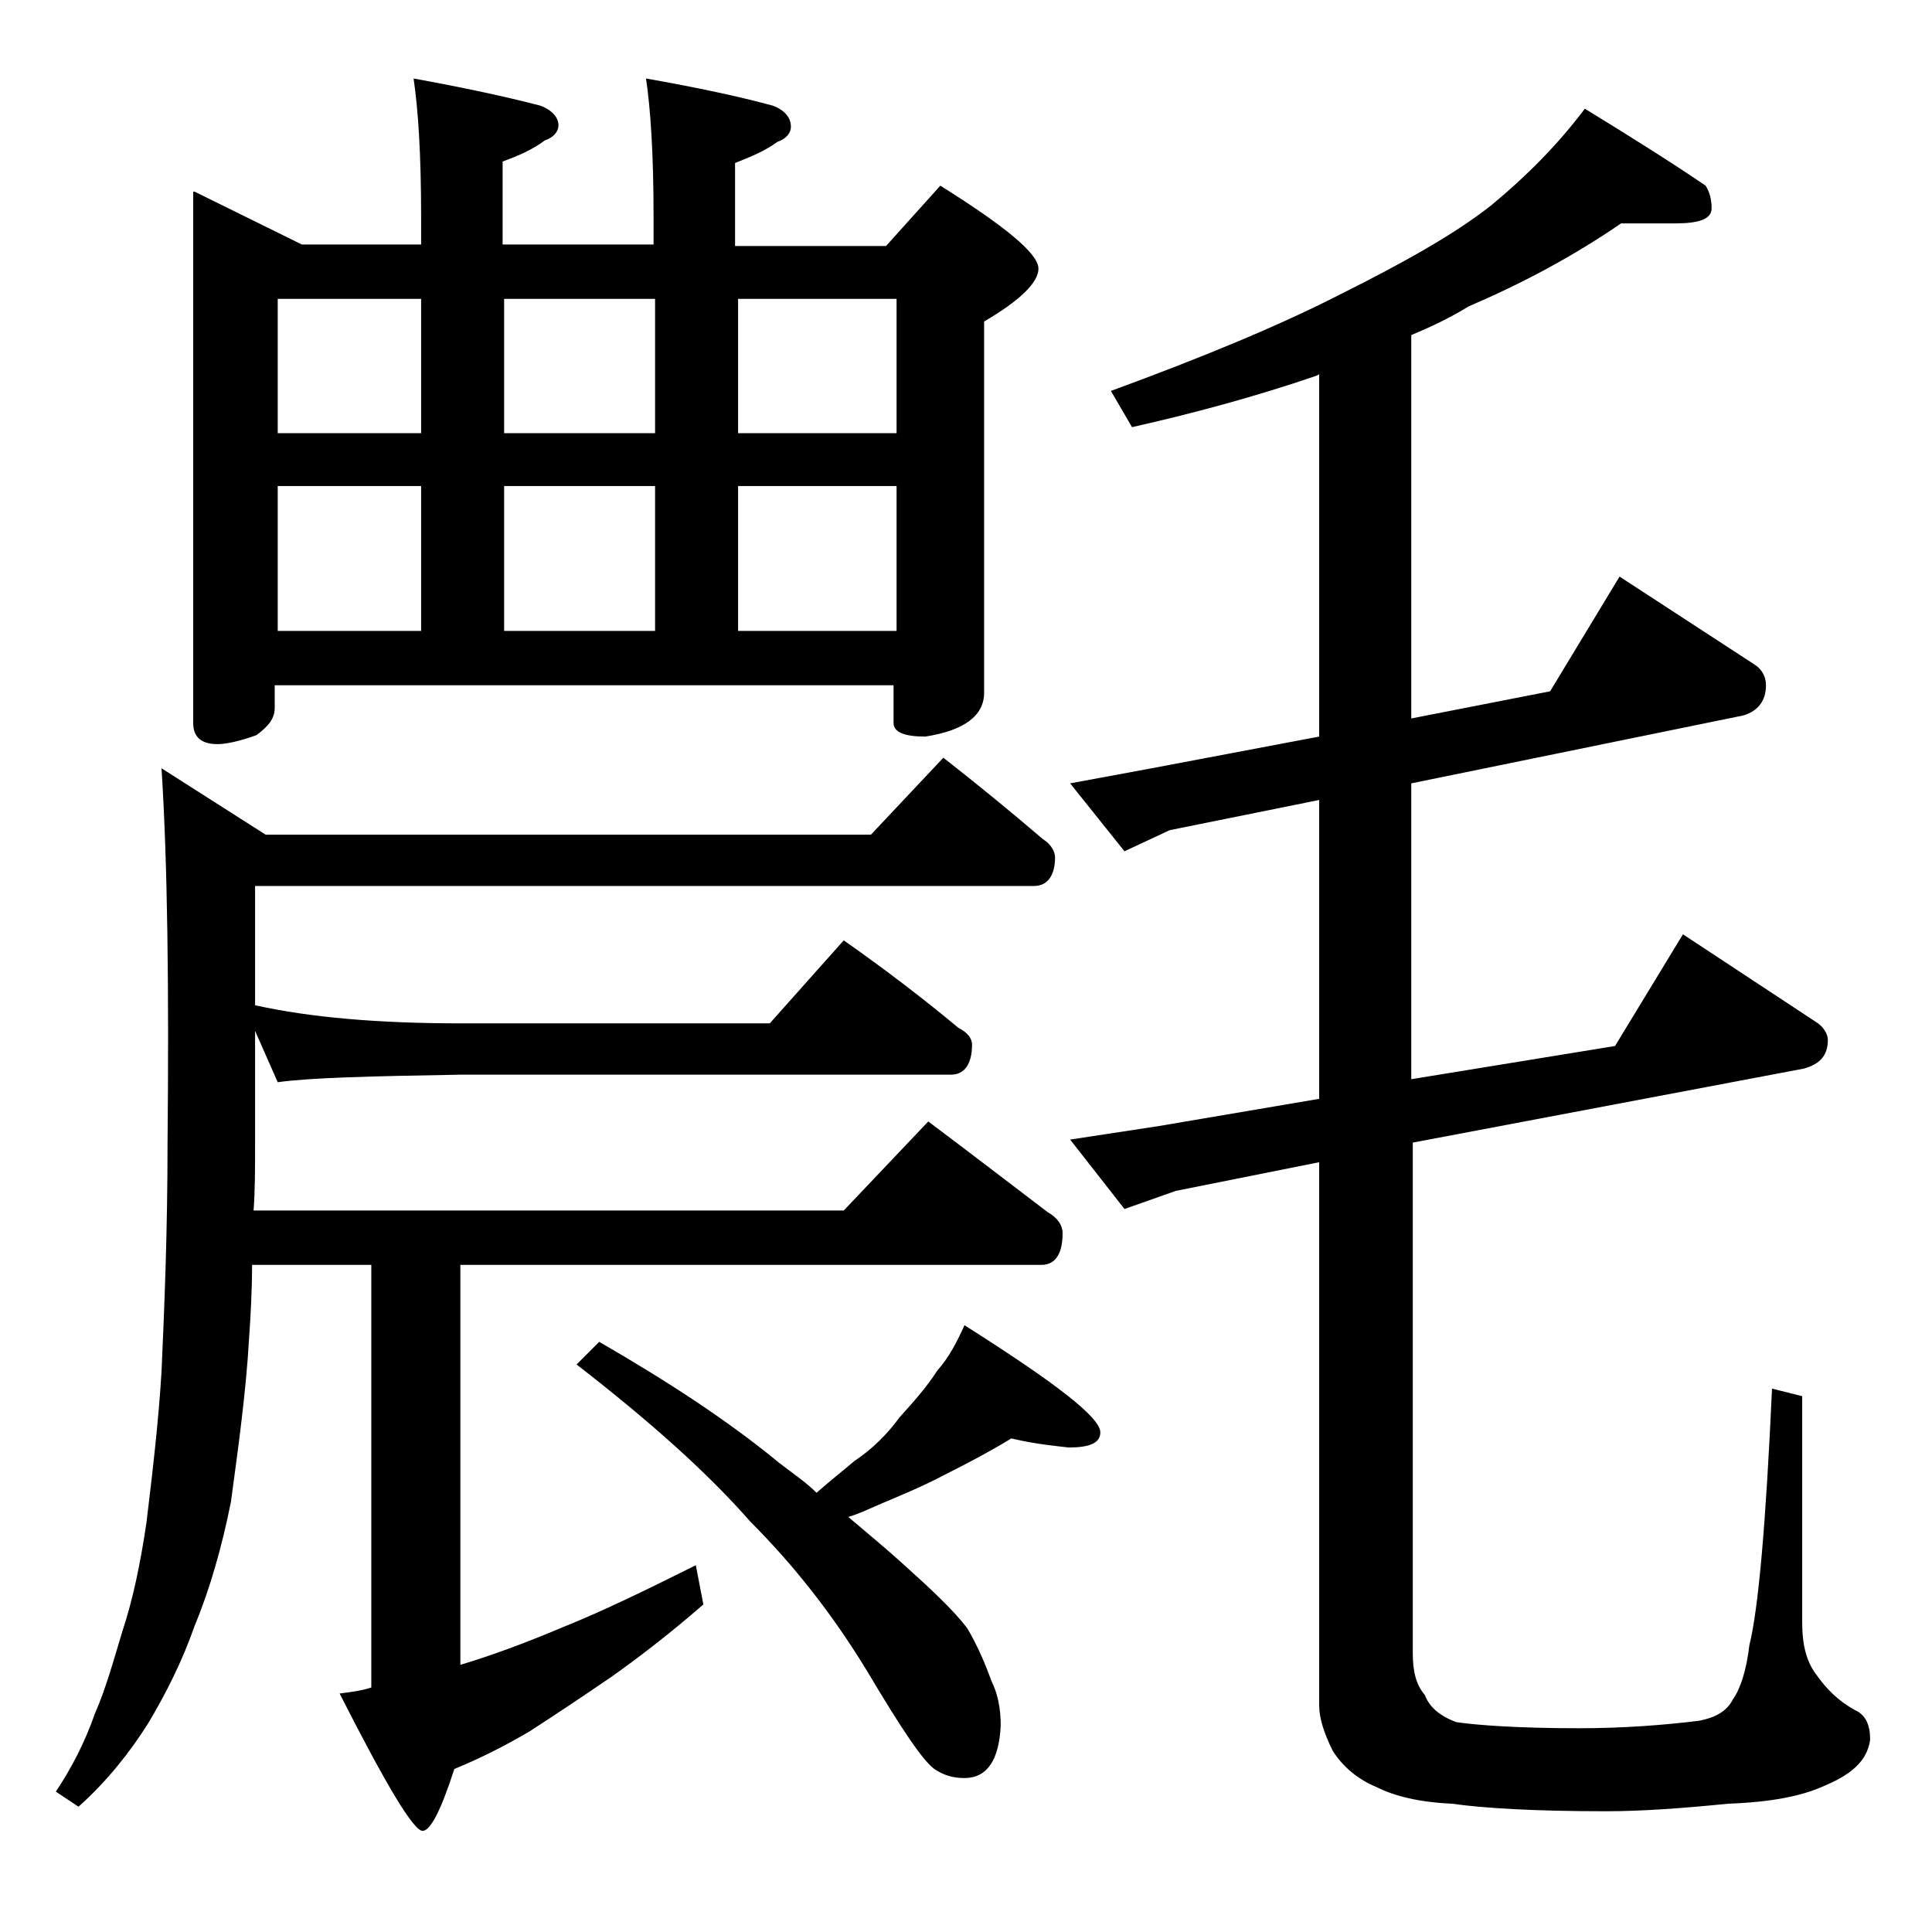 <?xml version="1.0" encoding="utf-8"?>
<!-- Generator: Adobe Illustrator 18.0.0, SVG Export Plug-In . SVG Version: 6.00 Build 0)  -->
<!DOCTYPE svg PUBLIC "-//W3C//DTD SVG 1.1//EN" "http://www.w3.org/Graphics/SVG/1.1/DTD/svg11.dtd">
<svg version="1.1" id="Layer_1" xmlns="http://www.w3.org/2000/svg" xmlns:xlink="http://www.w3.org/1999/xlink" x="0px" y="0px"
	 viewBox="0 0 128 128" enable-background="new 0 0 128 128" xml:space="preserve">
<path d="M62.5,50.2c2.3,1.8,4.5,3.6,6.6,5.4c0.5,0.3,0.8,0.8,0.8,1.2c0,1.2-0.5,1.9-1.4,1.9H16.9v7.9c3.6,0.8,8.1,1.2,13.6,1.2H51
	l4.9-5.5c2.7,1.9,5.2,3.8,7.6,5.8c0.6,0.3,0.9,0.7,0.9,1.1c0,1.3-0.5,2-1.4,2H30.5c-5.9,0.1-10,0.2-12.1,0.5l-1.5-3.4v7.4
	c0,1.7,0,3.2-0.1,4.5h39.1l5.6-5.9c2.8,2.1,5.4,4.1,7.9,6c0.7,0.4,1,0.9,1,1.4c0,1.4-0.5,2.1-1.4,2.1H30.5v26.5
	c2-0.6,4.2-1.4,6.8-2.5c2.5-1,5.4-2.4,8.8-4.1l0.5,2.6c-2.3,2-4.4,3.6-6.1,4.8c-1.9,1.3-3.7,2.5-5.4,3.6c-1.7,1-3.3,1.8-5,2.5
	c-0.9,2.8-1.6,4.1-2.1,4.1c-0.6,0-2.4-3-5.5-9.1c0.8-0.1,1.5-0.2,2.1-0.4v-28h-7.9c0,1.8-0.1,3.4-0.2,4.9c-0.2,3.5-0.7,7.1-1.2,10.8
	c-0.6,3-1.4,5.8-2.4,8.2c-0.8,2.3-1.9,4.5-3.1,6.5c-1.2,1.9-2.7,3.8-4.6,5.5l-1.5-1c1-1.5,1.9-3.2,2.6-5.2c0.7-1.6,1.2-3.4,1.8-5.4
	c0.7-2.1,1.2-4.5,1.6-7.2c0.4-3.3,0.8-6.7,1-10c0.2-4.4,0.4-9.5,0.4-15.1c0.1-10.4,0-18.7-0.4-24.9l6.9,4.4h40.1L62.5,50.2z
	 M12.9,12.7l7.1,3.5h7.9v-1.9c0-4.1-0.2-7.1-0.5-9.1c3.3,0.6,6.1,1.2,8.4,1.8C36.6,7.3,37,7.8,37,8.3c0,0.4-0.3,0.8-0.9,1
	c-0.8,0.6-1.7,1-2.8,1.4v5.5h10v-1.9c0-4.1-0.2-7.1-0.5-9.1c3.4,0.6,6.2,1.2,8.4,1.8c0.8,0.3,1.2,0.8,1.2,1.4c0,0.4-0.3,0.8-0.9,1
	c-0.8,0.6-1.8,1-2.8,1.4v5.5h10l3.6-4c4.3,2.7,6.5,4.5,6.5,5.5c0,0.9-1.2,2.1-3.6,3.5v24.6c0,1.5-1.3,2.5-3.9,2.9
	c-1.4,0-2.1-0.3-2.1-0.9v-2.5h-41v1.5c0,0.7-0.4,1.2-1.2,1.8c-1.1,0.4-2,0.6-2.6,0.6c-1.1,0-1.6-0.5-1.6-1.4V12.7z M18.4,28.7h9.5
	v-8.9h-9.5V28.7z M18.4,41.8h9.5v-9.6h-9.5V41.8z M33.4,19.8v8.9h10v-8.9H33.4z M33.4,41.8h10v-9.6h-10V41.8z M67,95.3
	c-1.3,0.8-2.8,1.6-4.4,2.4c-1.5,0.8-3,1.4-4.4,2c-0.7,0.3-1.3,0.6-2,0.8c1.3,1.1,2.5,2.1,3.5,3c2,1.8,3.5,3.2,4.4,4.4
	c0.7,1.2,1.2,2.4,1.6,3.5c0.4,0.8,0.6,1.8,0.6,2.9c-0.1,2.3-0.9,3.5-2.4,3.5c-0.8,0-1.4-0.2-2-0.6c-0.8-0.6-2.2-2.7-4.4-6.4
	c-2.3-3.8-4.9-7.1-7.8-10c-2.8-3.2-6.6-6.6-11.5-10.4l1.5-1.5c4.5,2.6,8.5,5.2,11.9,8c0.9,0.7,1.8,1.3,2.5,2
	c0.9-0.8,1.8-1.5,2.5-2.1c1.2-0.8,2.2-1.8,3-2.9c0.9-1,1.8-2,2.5-3.1c0.8-0.9,1.3-1.9,1.8-3c6,3.8,9,6.1,9,7.1c0,0.7-0.7,1-2.1,1
	C70,95.8,68.7,95.7,67,95.3z M48.9,19.8v8.9h10.5v-8.9H48.9z M48.9,41.8h10.5v-9.6H48.9V41.8z M107.4,14.8c-3.2,2.2-6.6,4-10.1,5.5
	c-1.3,0.8-2.6,1.4-3.8,1.9v25.4l9.2-1.8l4.6-7.6l8.9,5.8c0.5,0.3,0.8,0.8,0.8,1.4c0,1-0.5,1.7-1.5,2l-22,4.5v19.6l13.5-2.2l4.5-7.4
	l8.8,5.8c0.5,0.3,0.8,0.8,0.8,1.2c0,1-0.5,1.6-1.6,1.9l-25.9,4.9v33.8c0,1.2,0.2,2.1,0.8,2.8c0.3,0.8,1,1.4,2.1,1.8
	c1.4,0.2,4.1,0.4,8.1,0.4c2.9,0,5.6-0.2,8-0.5c1-0.2,1.8-0.6,2.2-1.4c0.5-0.7,0.9-1.9,1.1-3.6c0.6-2.4,1.1-8.1,1.5-17l2,0.5v15
	c0,1.5,0.3,2.6,0.9,3.4c0.7,1,1.5,1.8,2.6,2.4c0.7,0.3,1,1,1,1.9c0,0.2-0.1,0.7-0.4,1.2c-0.5,0.8-1.4,1.4-2.6,1.9
	c-1.5,0.7-3.6,1.1-6.4,1.2c-3,0.3-5.7,0.5-8.1,0.5c-4.7,0-8.1-0.2-10.2-0.5c-2.2-0.1-3.8-0.5-5-1.1c-1.2-0.5-2.2-1.3-2.9-2.4
	c-0.6-1.2-0.9-2.2-0.9-3v-36l-9.5,1.9l-3.4,1.2l-3.6-4.6l5.9-0.9l10.6-1.8V53l-9.9,2l-3,1.4l-3.6-4.5l5.4-1l11.1-2.1v-24l-0.2,0.1
	c-4.1,1.4-8.2,2.5-12.2,3.4l-1.4-2.4c6-2.2,11.1-4.3,15.2-6.4c4.2-2.1,7.6-4,10-5.9c2.3-1.9,4.4-4,6.2-6.4c3.1,1.9,5.8,3.6,8,5.1
	c0.2,0.3,0.4,0.8,0.4,1.5c0,0.7-0.8,1-2.4,1H107.4z"/>
</svg>
